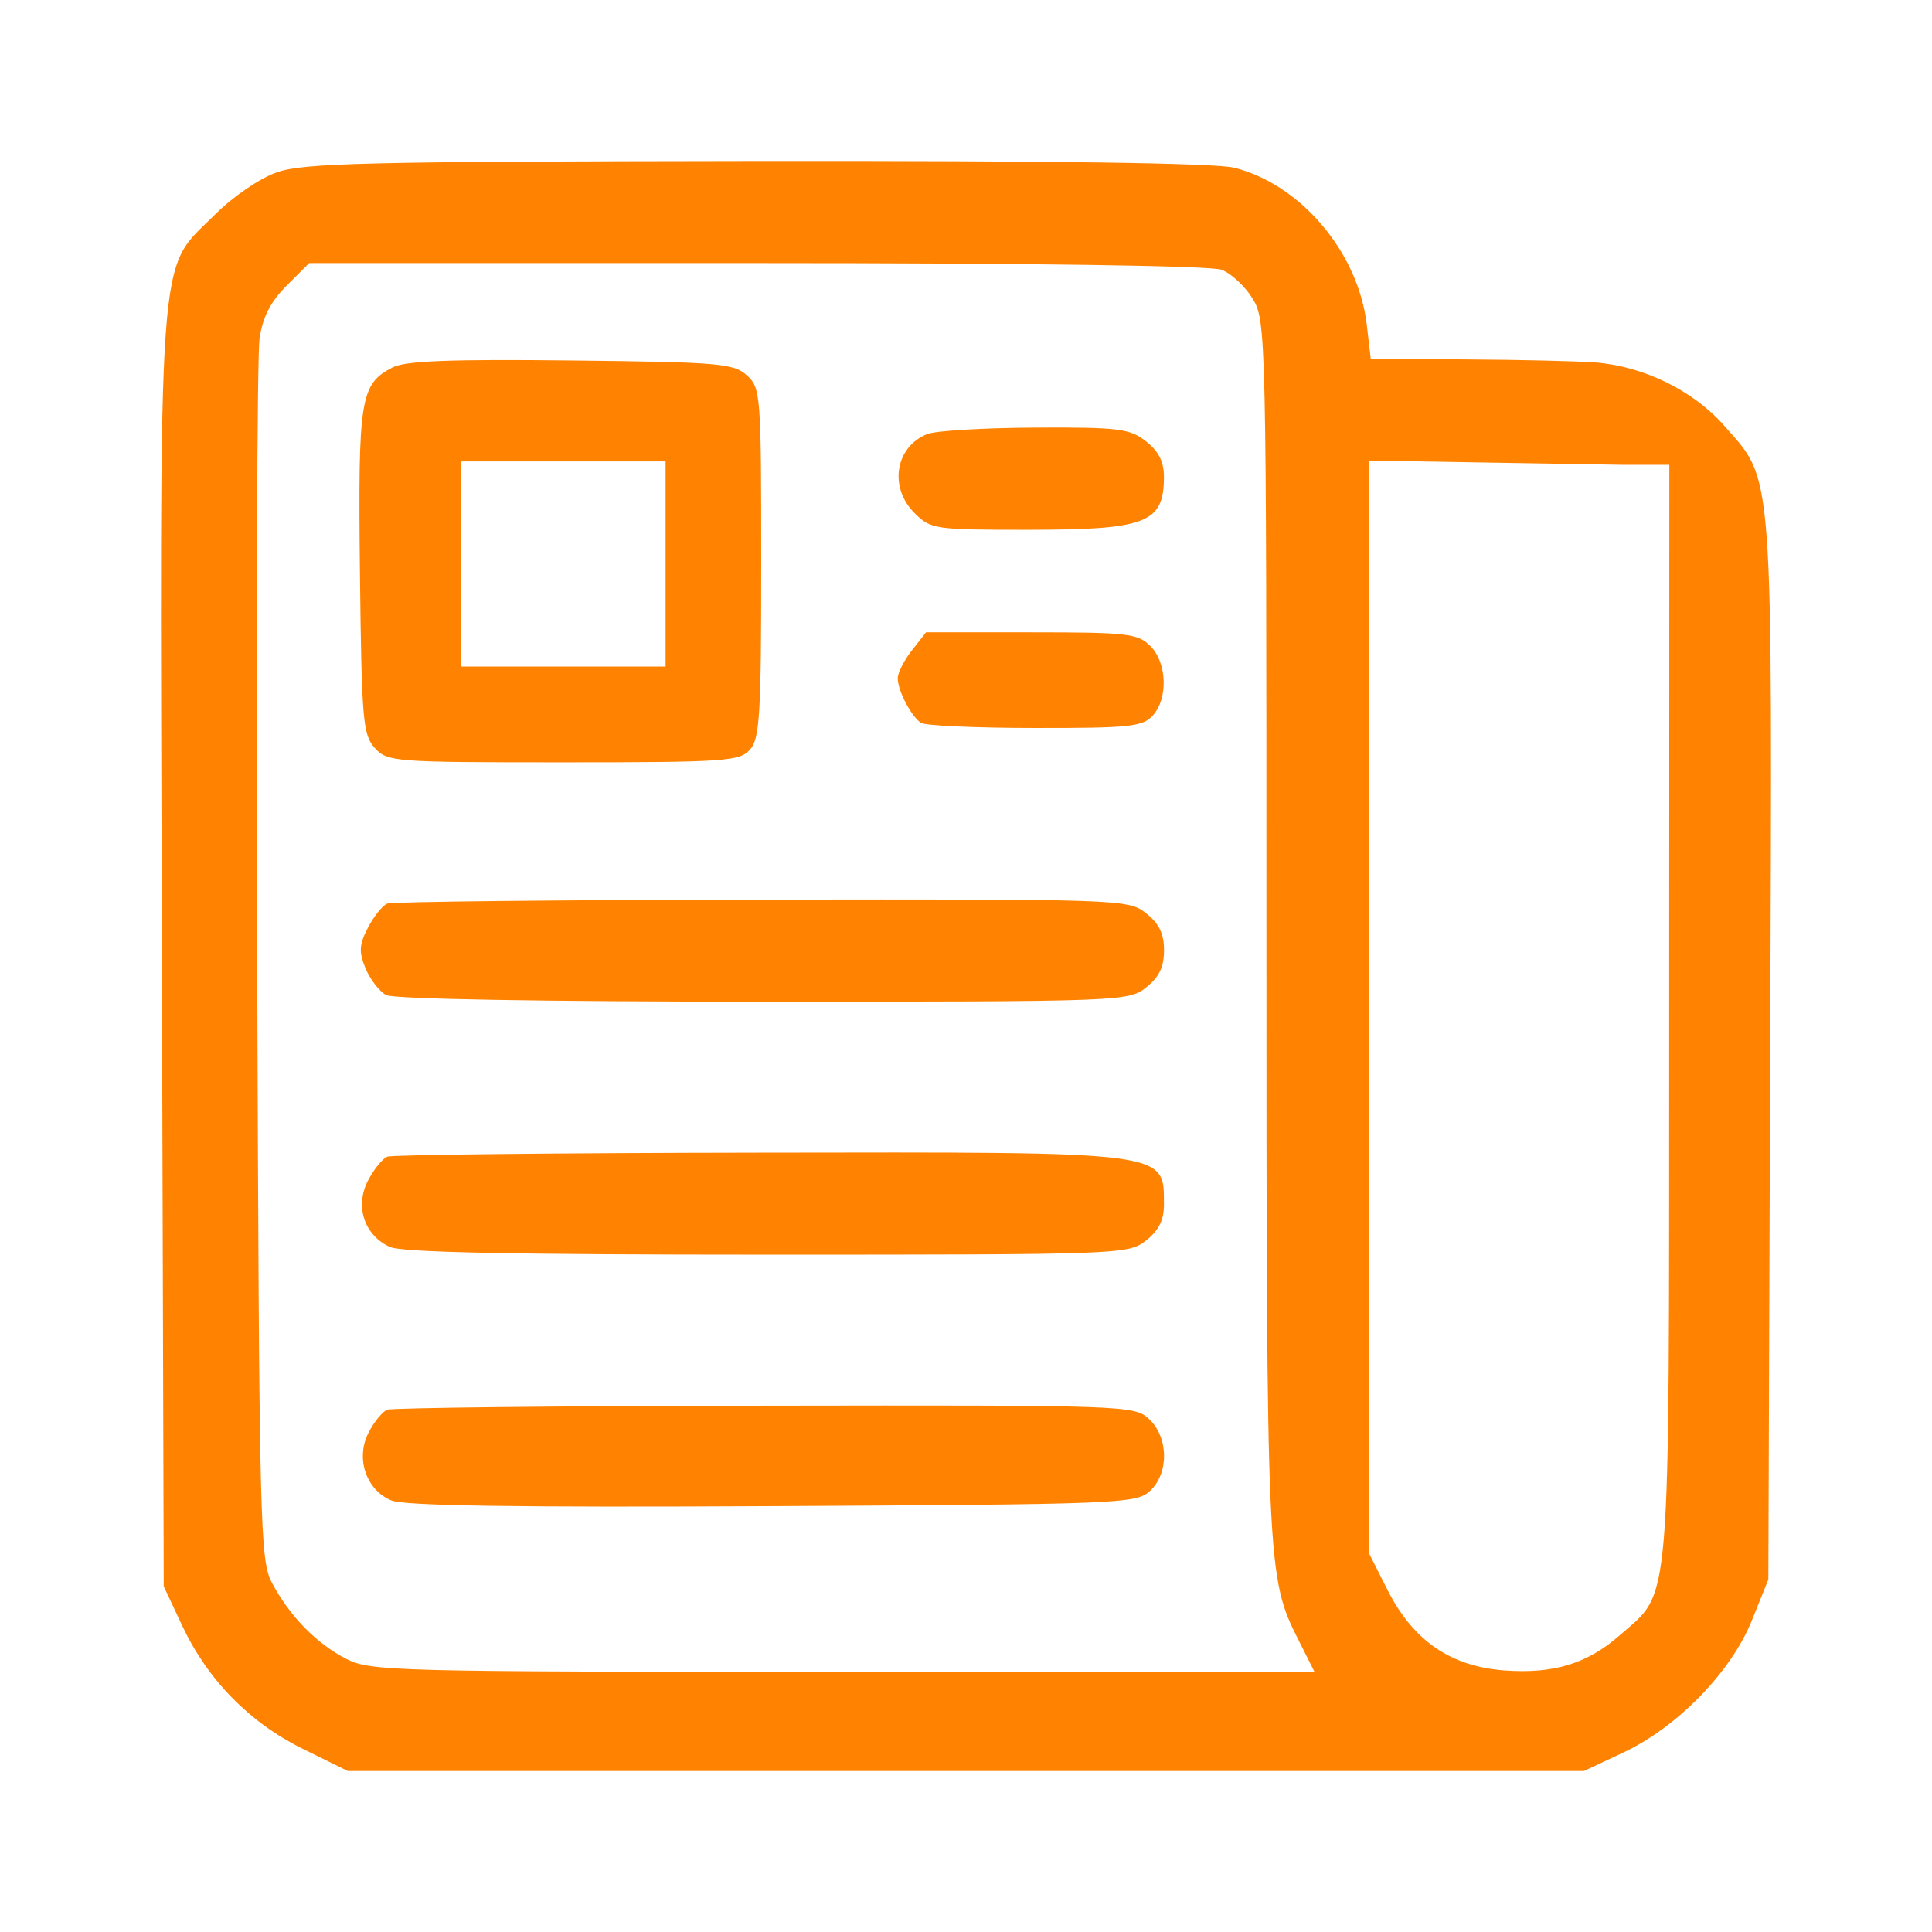 <svg width="24" height="24" viewBox="0 0 24 24" fill="none" xmlns="http://www.w3.org/2000/svg">
<path fill-rule="evenodd" clip-rule="evenodd" d="M3.438 2.141C3.223 2.217 2.891 2.444 2.666 2.67C1.946 3.39 1.985 2.848 2.011 11.812L2.034 19.706L2.26 20.188C2.575 20.863 3.097 21.397 3.76 21.724L4.32 22H11.998H19.677L20.166 21.77C20.837 21.456 21.506 20.768 21.763 20.128L21.967 19.621L21.99 13.044C22.016 5.684 22.039 5.994 21.414 5.283C21.035 4.852 20.416 4.549 19.82 4.503C19.601 4.486 18.883 4.469 18.225 4.465L17.028 4.457L16.978 4.03C16.872 3.135 16.16 2.293 15.334 2.084C15.101 2.025 13.066 1.996 9.397 2C4.553 2.006 3.765 2.025 3.438 2.141ZM15.175 3.351C15.295 3.396 15.469 3.559 15.562 3.712C15.728 3.984 15.732 4.144 15.732 11.525C15.732 19.468 15.738 19.593 16.126 20.365L16.329 20.768H10.472C4.874 20.768 4.6 20.761 4.299 20.606C3.929 20.415 3.6 20.078 3.379 19.664C3.229 19.381 3.22 18.996 3.195 11.976C3.181 7.911 3.194 4.415 3.224 4.208C3.263 3.939 3.36 3.749 3.56 3.549L3.841 3.268H9.399C12.805 3.268 15.042 3.3 15.175 3.351ZM4.877 4.564C4.475 4.772 4.447 4.943 4.471 7.103C4.492 8.942 4.507 9.127 4.655 9.291C4.811 9.464 4.889 9.47 6.996 9.47C8.999 9.47 9.186 9.457 9.315 9.314C9.438 9.178 9.456 8.889 9.456 6.991C9.456 4.896 9.45 4.818 9.277 4.662C9.114 4.514 8.929 4.498 7.093 4.478C5.591 4.461 5.035 4.483 4.877 4.564ZM11.518 5.392C11.12 5.553 11.04 6.052 11.36 6.373C11.562 6.574 11.608 6.581 12.765 6.581C14.241 6.581 14.456 6.498 14.459 5.929C14.46 5.738 14.395 5.608 14.237 5.483C14.034 5.324 13.903 5.307 12.858 5.312C12.223 5.315 11.62 5.351 11.518 5.392ZM8.268 7.006V8.28H6.996H5.724V7.006V5.732H6.996H8.268V7.006ZM20.473 5.774H20.737L20.735 12.888C20.733 20.141 20.765 19.747 20.121 20.314C19.72 20.667 19.3 20.795 18.692 20.751C18.023 20.703 17.556 20.382 17.238 19.754L17.005 19.294V12.507V5.721L18.581 5.748L20.156 5.774H20.473ZM11.328 8.079C11.231 8.202 11.152 8.358 11.152 8.425C11.152 8.578 11.318 8.898 11.441 8.98C11.492 9.014 12.129 9.043 12.857 9.043C14.031 9.045 14.195 9.027 14.32 8.889C14.513 8.676 14.498 8.233 14.29 8.025C14.136 7.87 14.008 7.855 12.812 7.855H11.504L11.328 8.079ZM4.81 11.225C4.751 11.249 4.643 11.384 4.57 11.525C4.461 11.736 4.456 11.825 4.541 12.03C4.598 12.167 4.713 12.316 4.797 12.361C4.889 12.411 6.742 12.443 9.481 12.443C13.938 12.443 14.017 12.44 14.237 12.267C14.399 12.139 14.46 12.012 14.46 11.806C14.46 11.599 14.399 11.472 14.237 11.345C14.017 11.171 13.943 11.169 9.465 11.175C6.964 11.179 4.869 11.201 4.81 11.225ZM4.81 14.369C4.751 14.393 4.643 14.527 4.57 14.668C4.406 14.986 4.525 15.345 4.843 15.49C4.99 15.558 6.384 15.586 9.533 15.586C13.937 15.586 14.017 15.583 14.237 15.41C14.395 15.285 14.46 15.155 14.459 14.964C14.456 14.297 14.565 14.311 9.44 14.319C6.953 14.322 4.869 14.345 4.81 14.369ZM4.81 17.512C4.751 17.536 4.647 17.663 4.579 17.795C4.414 18.113 4.546 18.508 4.861 18.639C5.023 18.706 6.414 18.727 9.597 18.71C13.891 18.688 14.111 18.679 14.282 18.525C14.523 18.306 14.519 17.857 14.274 17.628C14.092 17.458 14.005 17.455 9.503 17.462C6.981 17.465 4.869 17.488 4.81 17.512Z" fill="#FF8300"/>
</svg>
